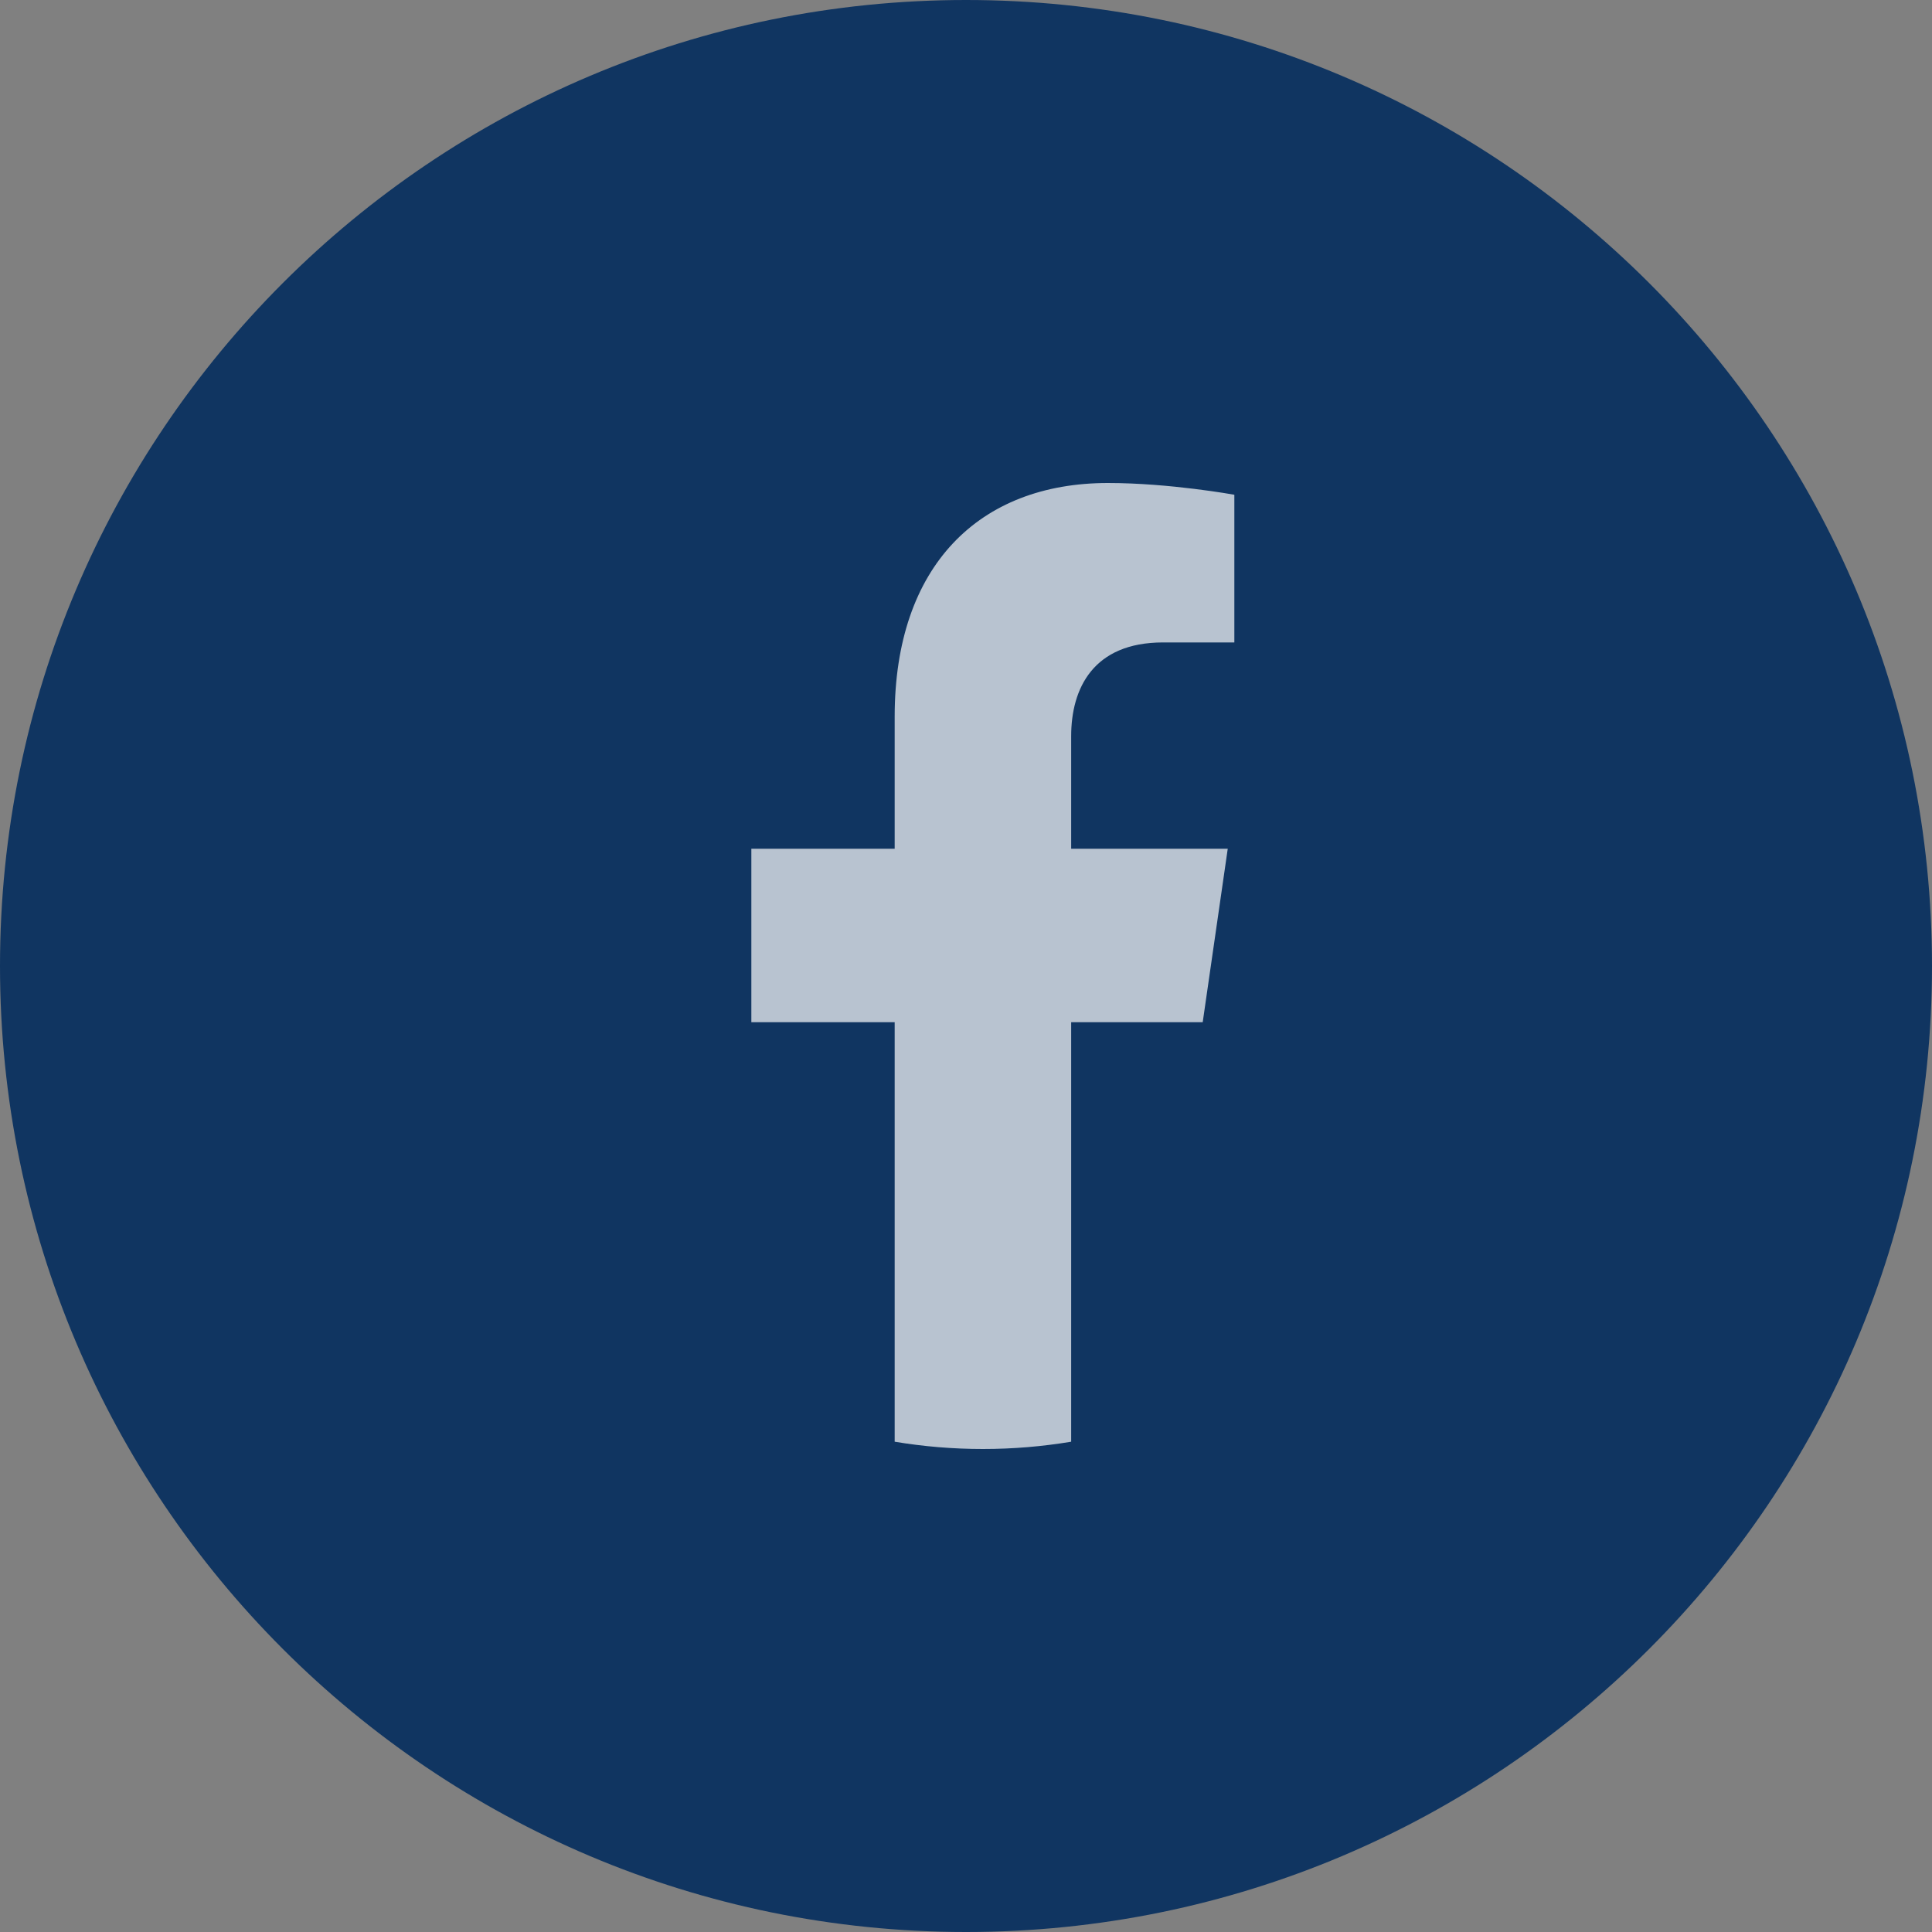 <svg xmlns="http://www.w3.org/2000/svg" width="48" height="48" viewBox="0 0 48 48" fill="none">
<rect x="0" y="0" width="48" height="48" fill="#808080" stroke="none"/>
<path d="M24 48C37.255 48 48 37.255 48 24C48 10.745 37.255 0 24 0C10.745 0 0 10.745 0 24C0 37.255 10.745 48 24 48Z" fill="#103561"/>
<path d="M29.881 25.397L30.503 21.087H26.613V18.29C26.613 17.11 27.155 15.961 28.898 15.961H30.667V12.292C30.667 12.292 29.062 12 27.527 12C24.323 12 22.228 14.063 22.228 17.802V21.087H18.667V25.397H22.228V35.819C22.943 35.938 23.674 36 24.421 36C25.166 36 25.898 35.938 26.613 35.819V25.397H29.881Z" fill="white" fill-opacity="0.7"/>
</svg>